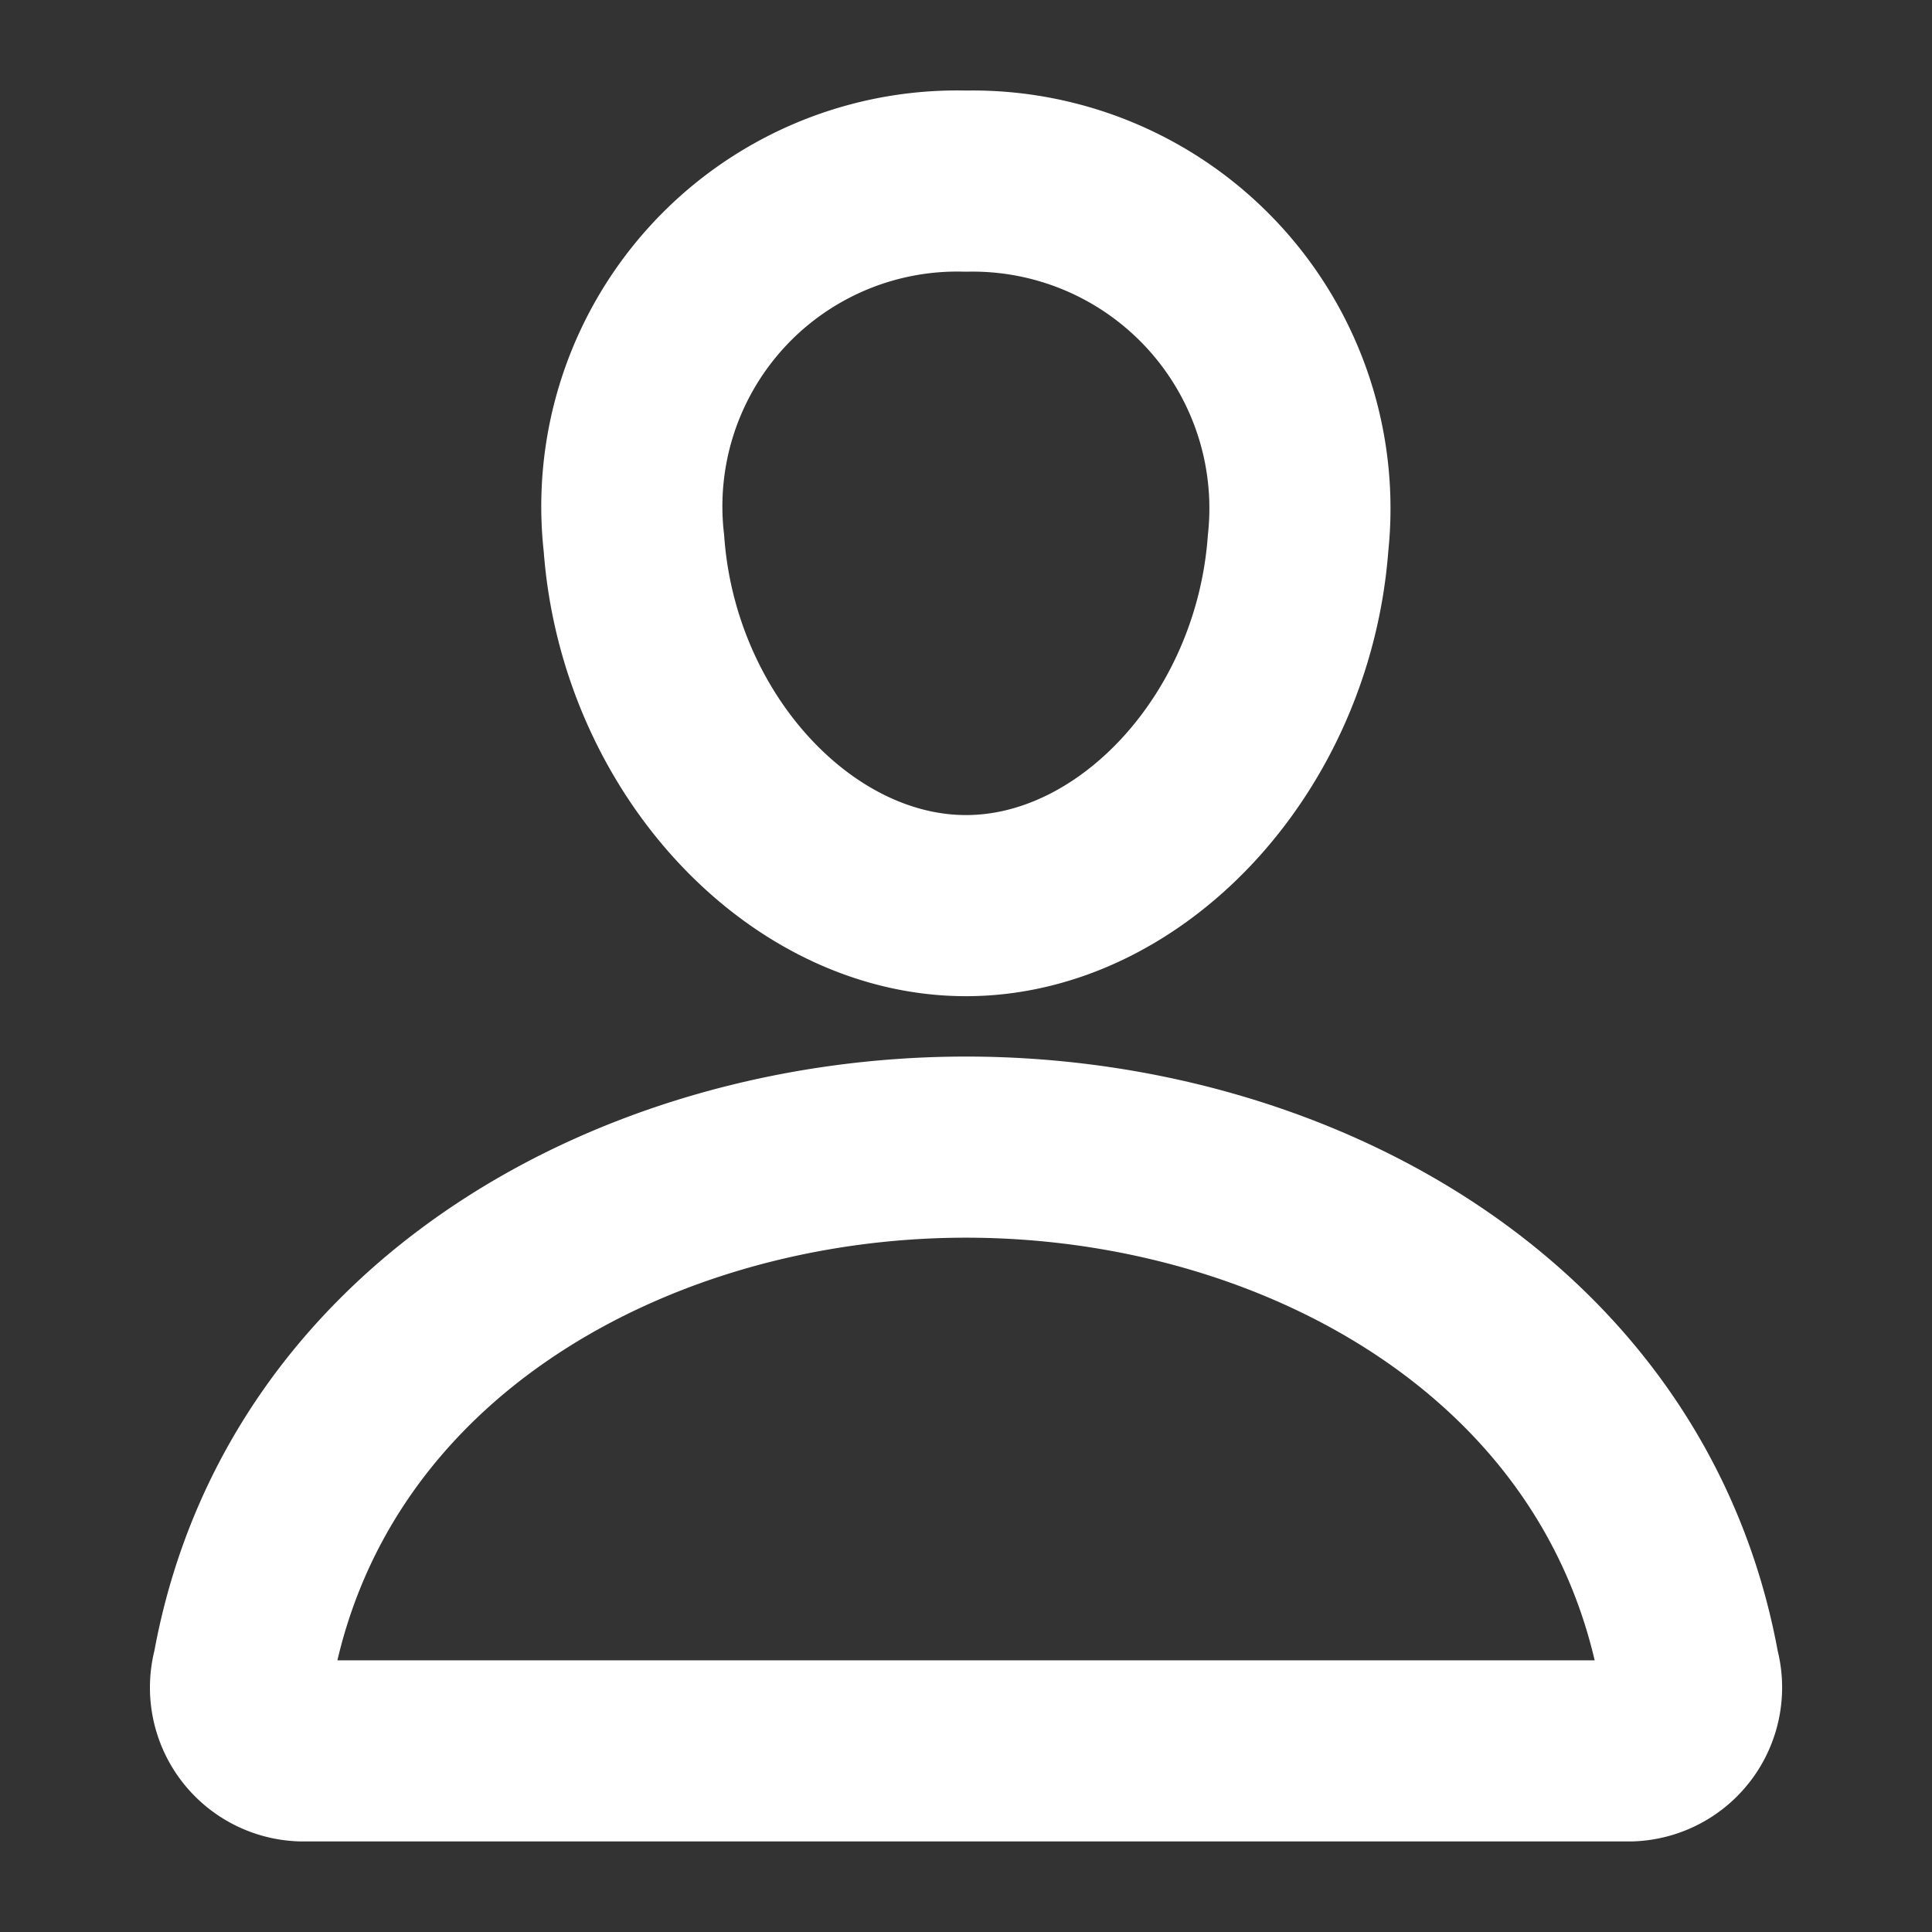 <svg id="icon_my" xmlns="http://www.w3.org/2000/svg" width="24" height="24" viewBox="0 0 24 24">
  <rect x="0" y="0" width="24" height="24" fill="#333333" stroke="none"/>
  <rect id="사각형_148751" data-name="사각형 148751" width="24" height="24" fill="none"/>
  <path id="패스_83824" data-name="패스 83824" d="M16.125,6.75c-.184,2.478-2.063,4.5-4.125,4.5S8.055,9.229,7.875,6.75A4.042,4.042,0,0,1,12,2.25,4.066,4.066,0,0,1,16.125,6.75Z" fill="none" stroke="#fff" stroke-linecap="round" stroke-linejoin="round" stroke-width="2.25"/>
  <path id="패스_83825" data-name="패스 83825" d="M12,14.25c-4.078,0-8.217,2.25-8.983,6.5a.787.787,0,0,0,.733,1h16.5a.788.788,0,0,0,.734-1C20.217,16.5,16.078,14.25,12,14.25Z" fill="none" stroke="#fff" stroke-linecap="round" stroke-linejoin="round" stroke-width="2.25"/>
</svg>
